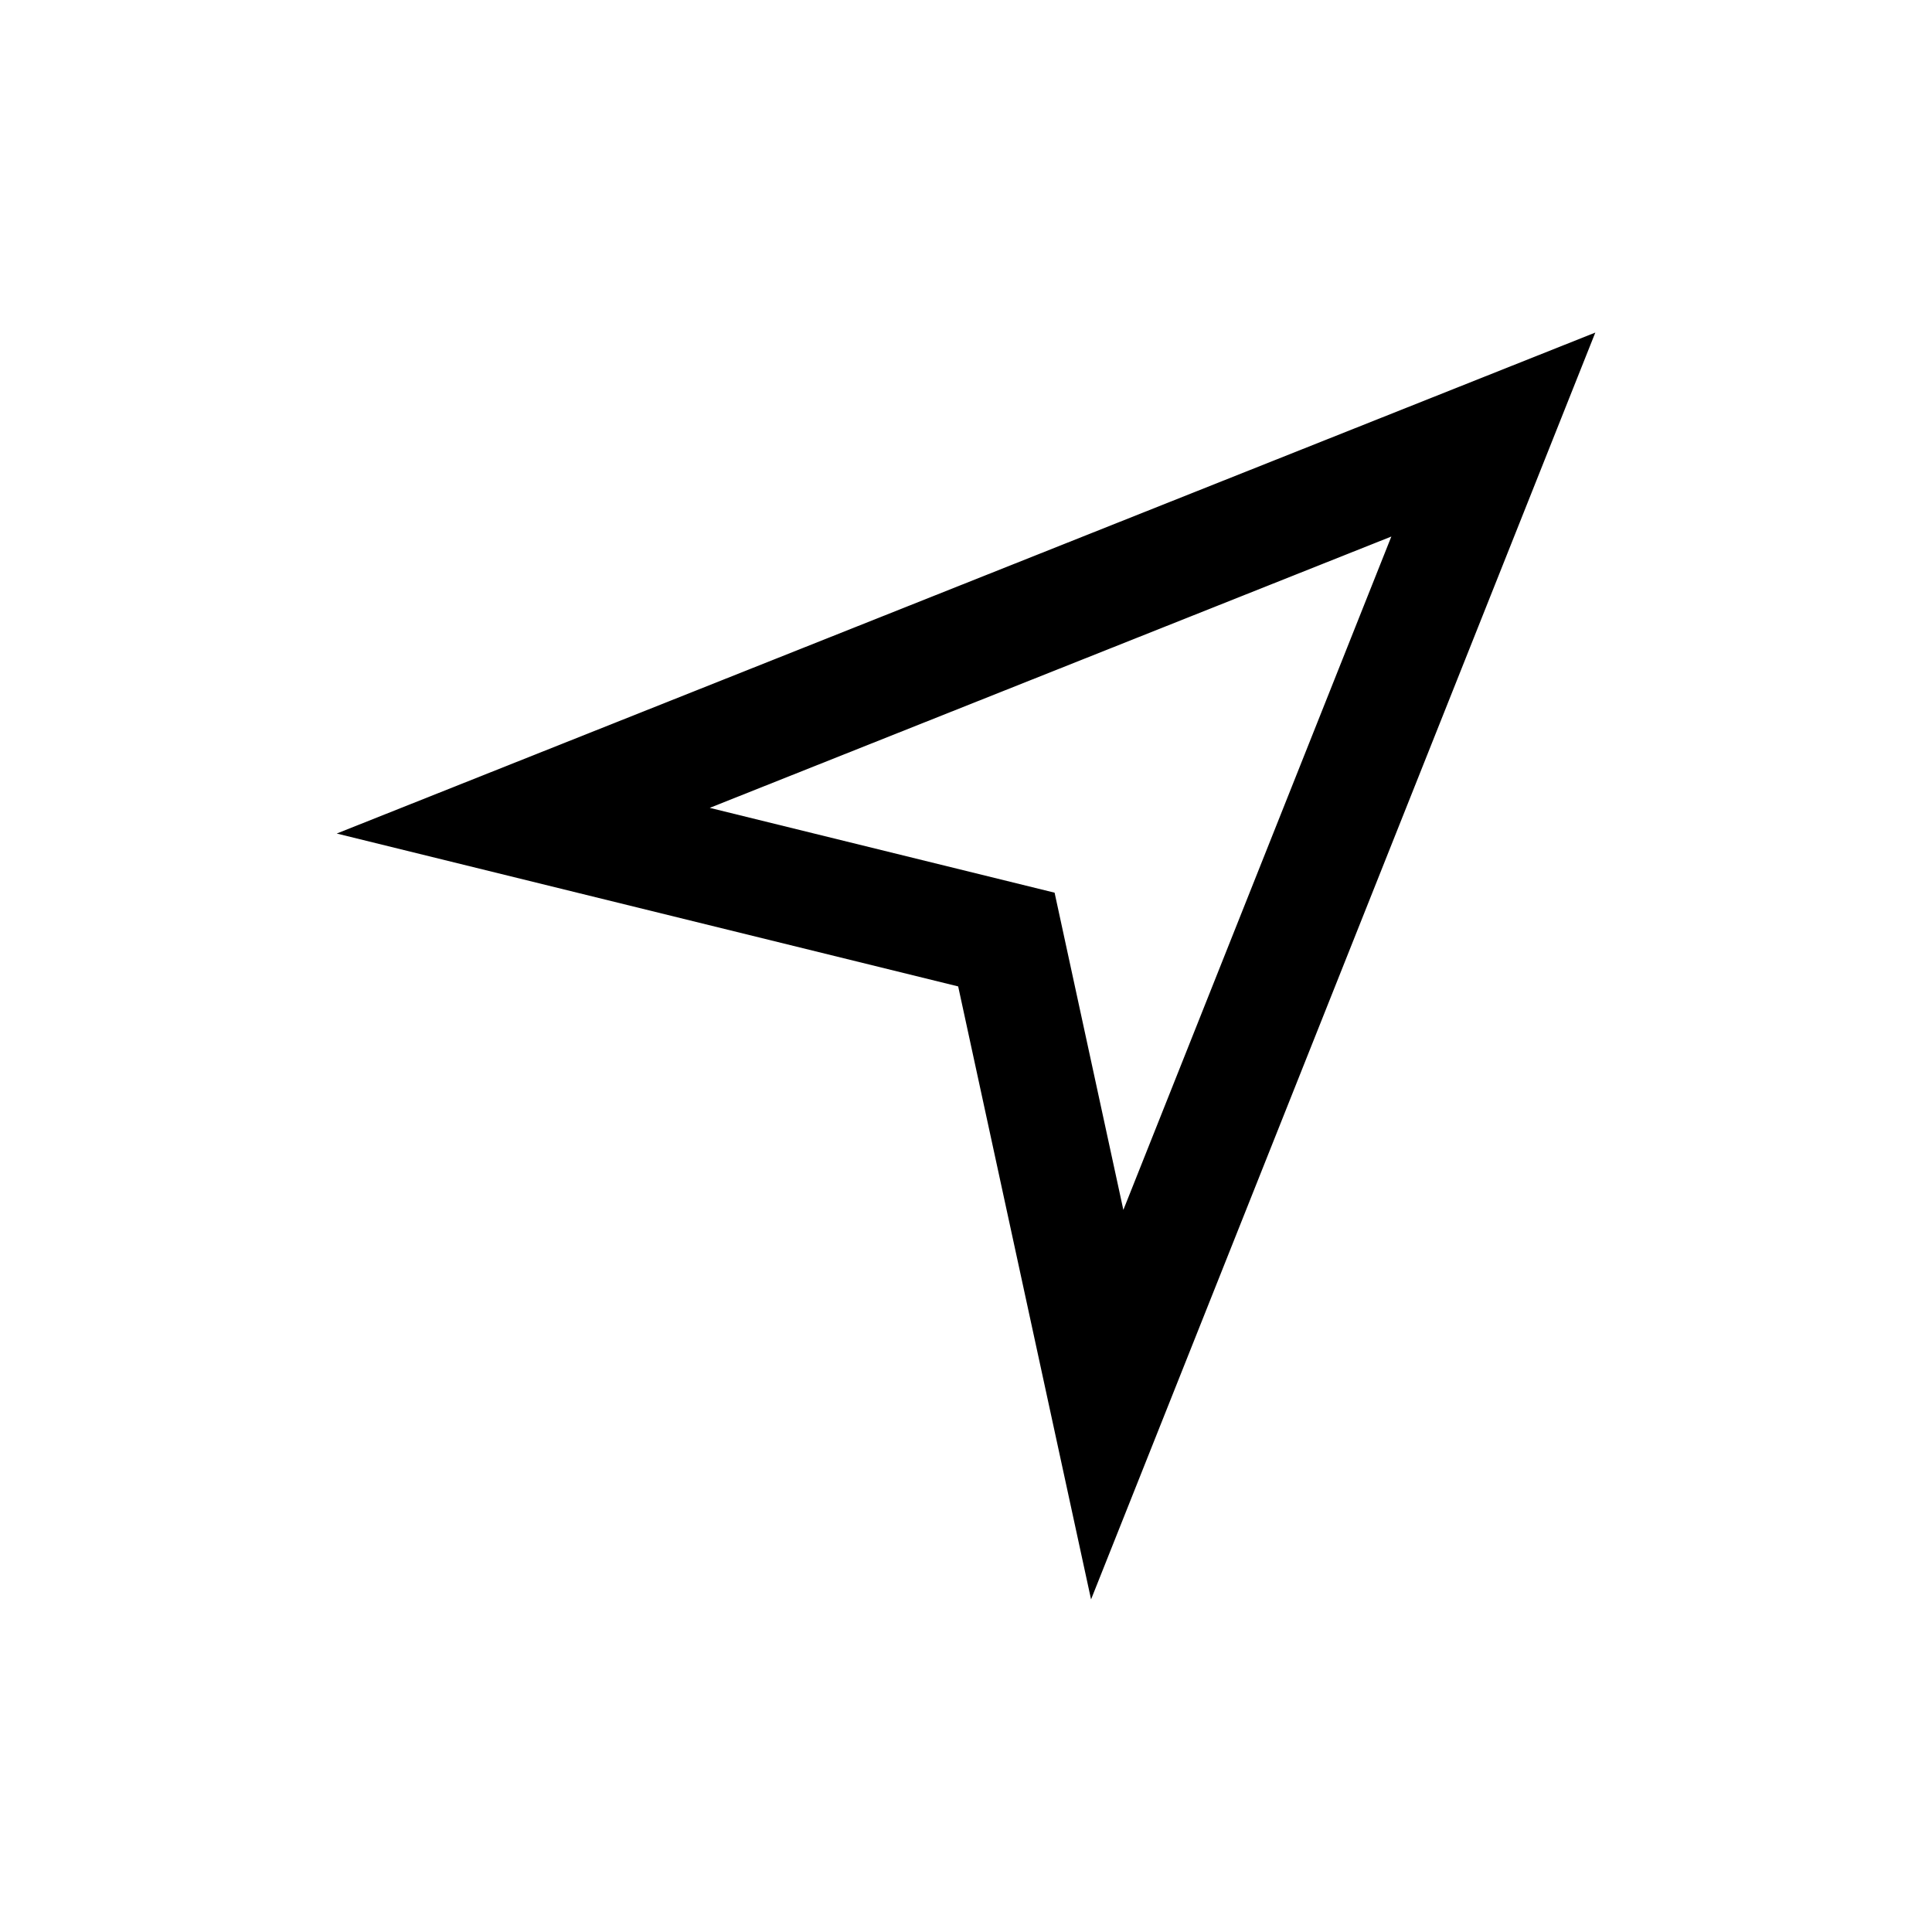 <?xml version="1.0" encoding="UTF-8"?>
<!-- Uploaded to: SVG Repo, www.svgrepo.com, Generator: SVG Repo Mixer Tools -->
<svg fill="#000000" width="800px" height="800px" version="1.1" viewBox="144 144 512 512" xmlns="http://www.w3.org/2000/svg">
 <path d="m433.14 567.86-35.215-162.45-164.69-40.516 333.54-132.76zm-101.05-209.77 91.387 22.48 18.223 84.066 71.02-178.45z"/>
</svg>
